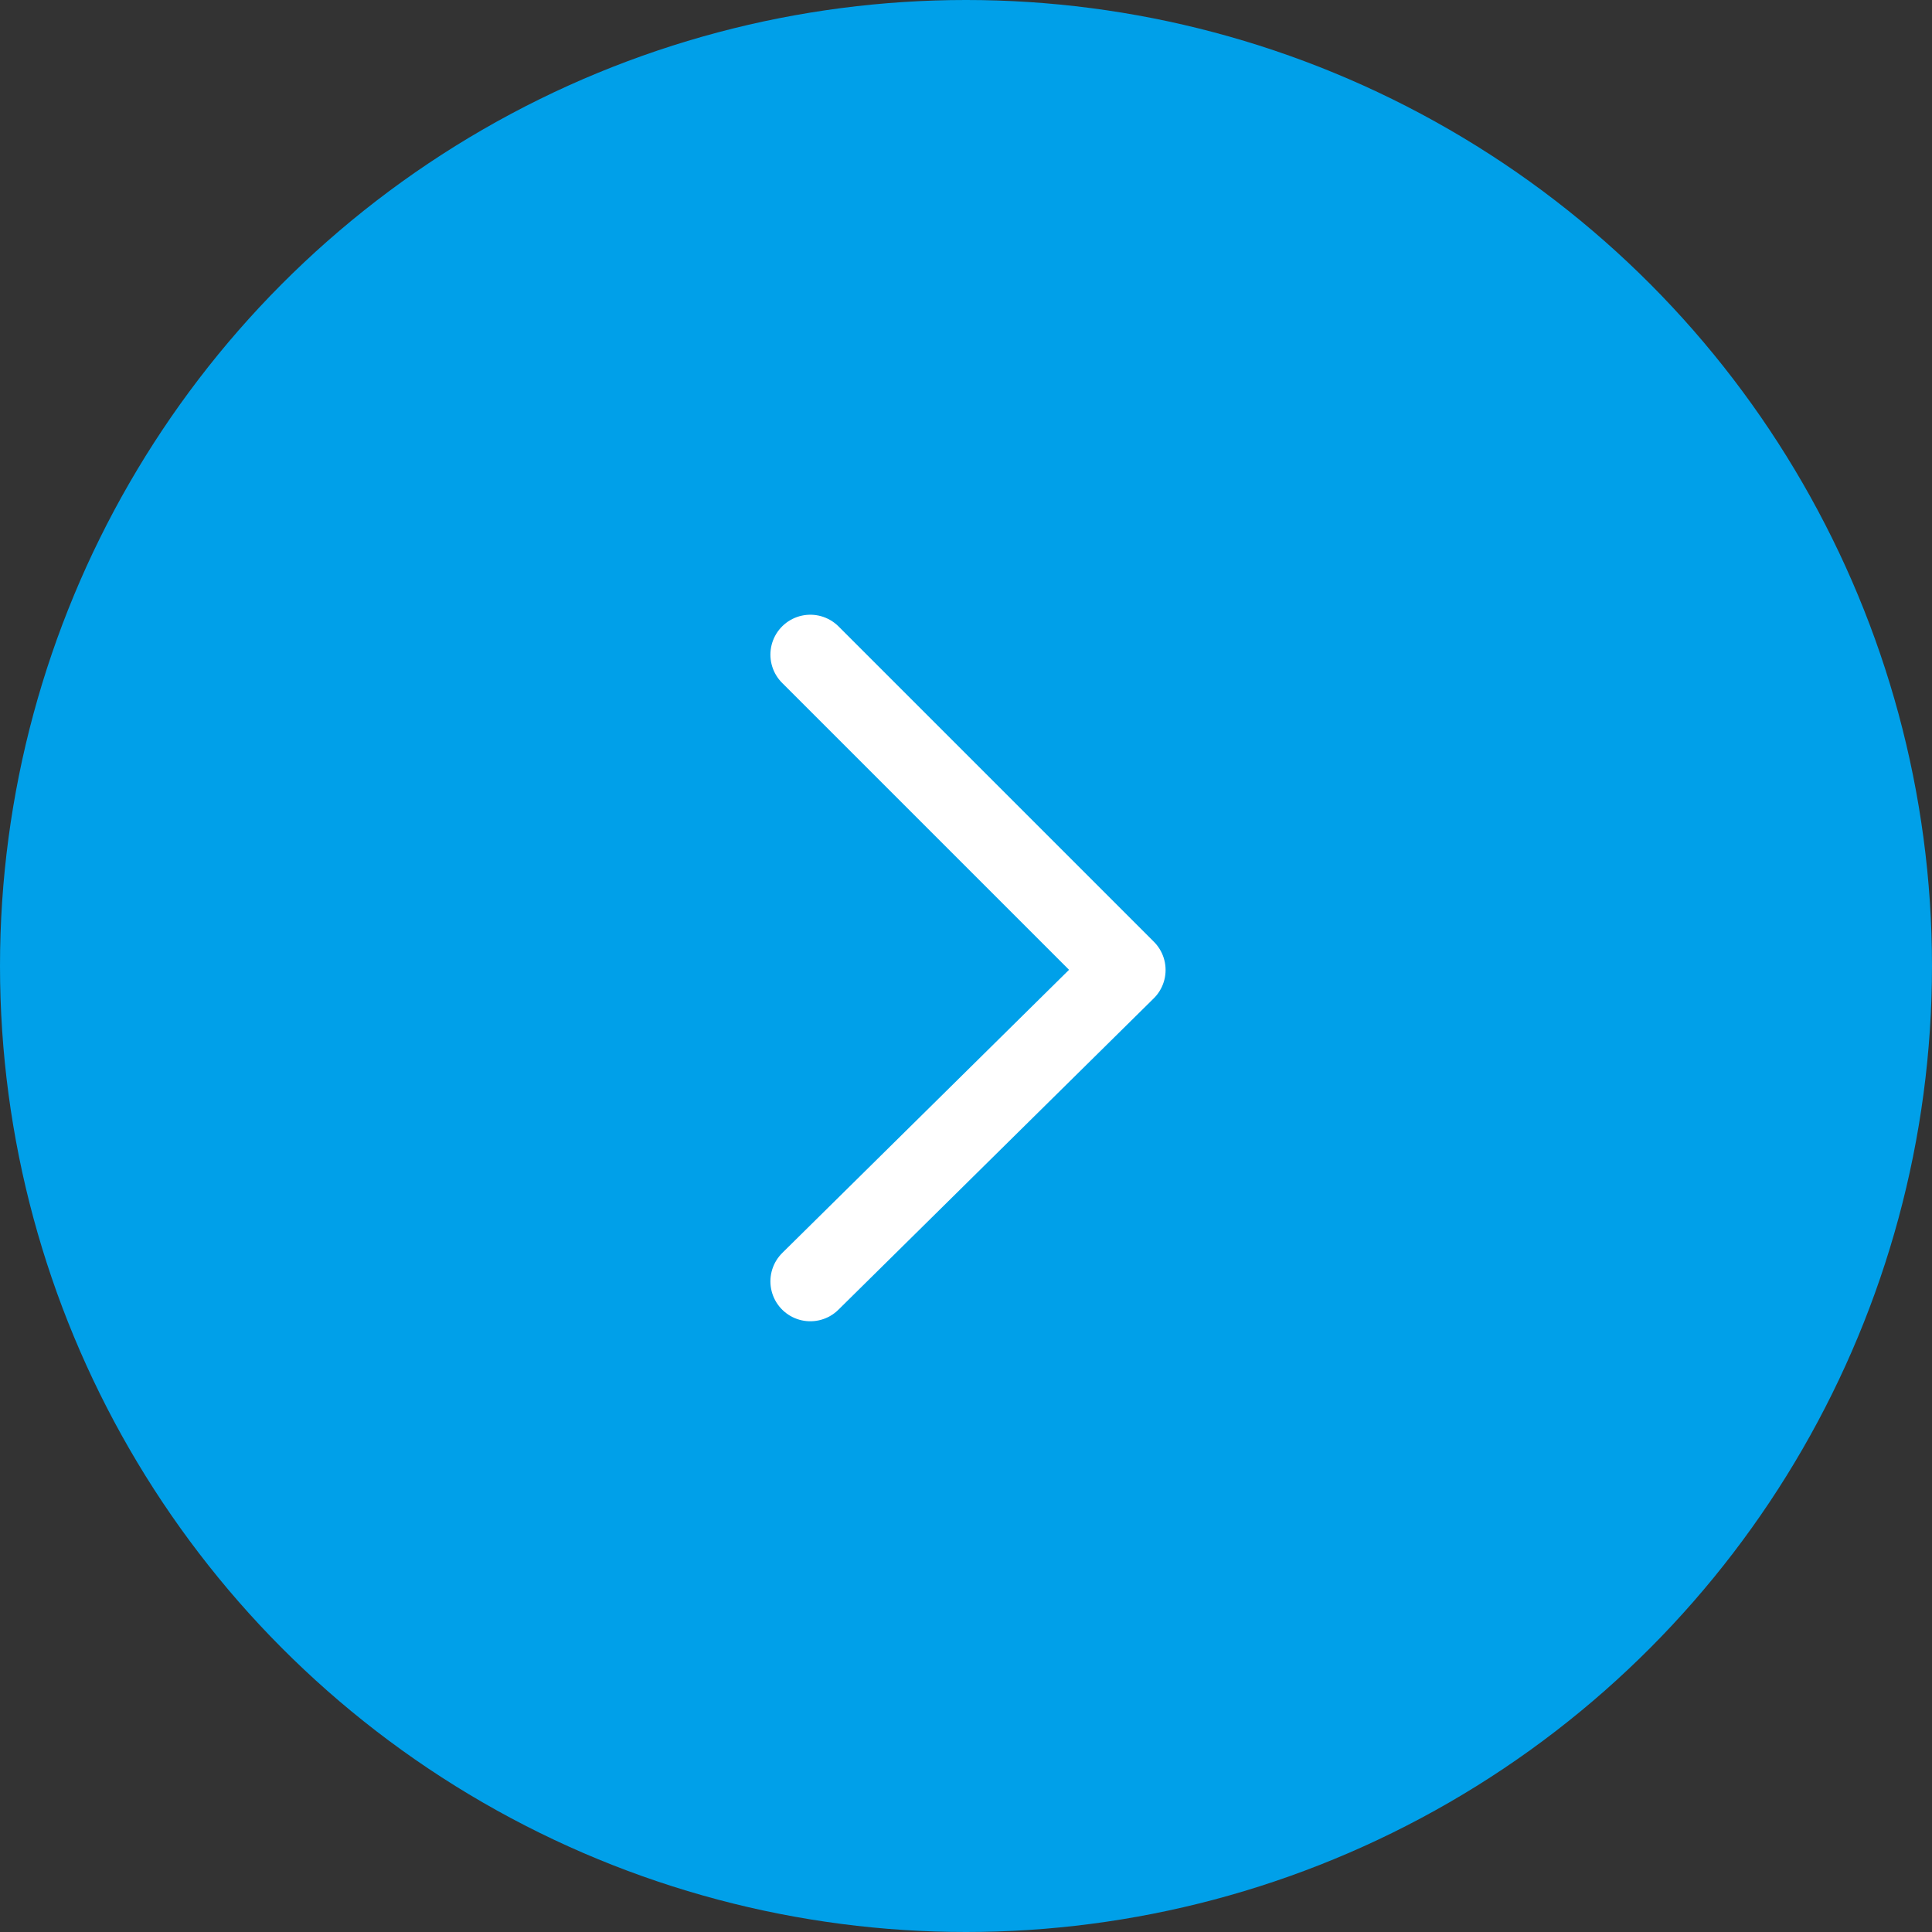 <svg xmlns="http://www.w3.org/2000/svg" viewBox="0 0 48.4 48.4"><rect x="0" y="0" width="48.4" height="48.4" fill="#333333" stroke="none"/><circle cx="24.2" cy="24.2" r="24.2" style="fill:#00a0e9"/><polyline points="20.3 32.1 28.2 24.3 20.3 16.4" style="fill:none;stroke:#fff;stroke-linecap:round;stroke-linejoin:round;stroke-width:2px"/></svg>